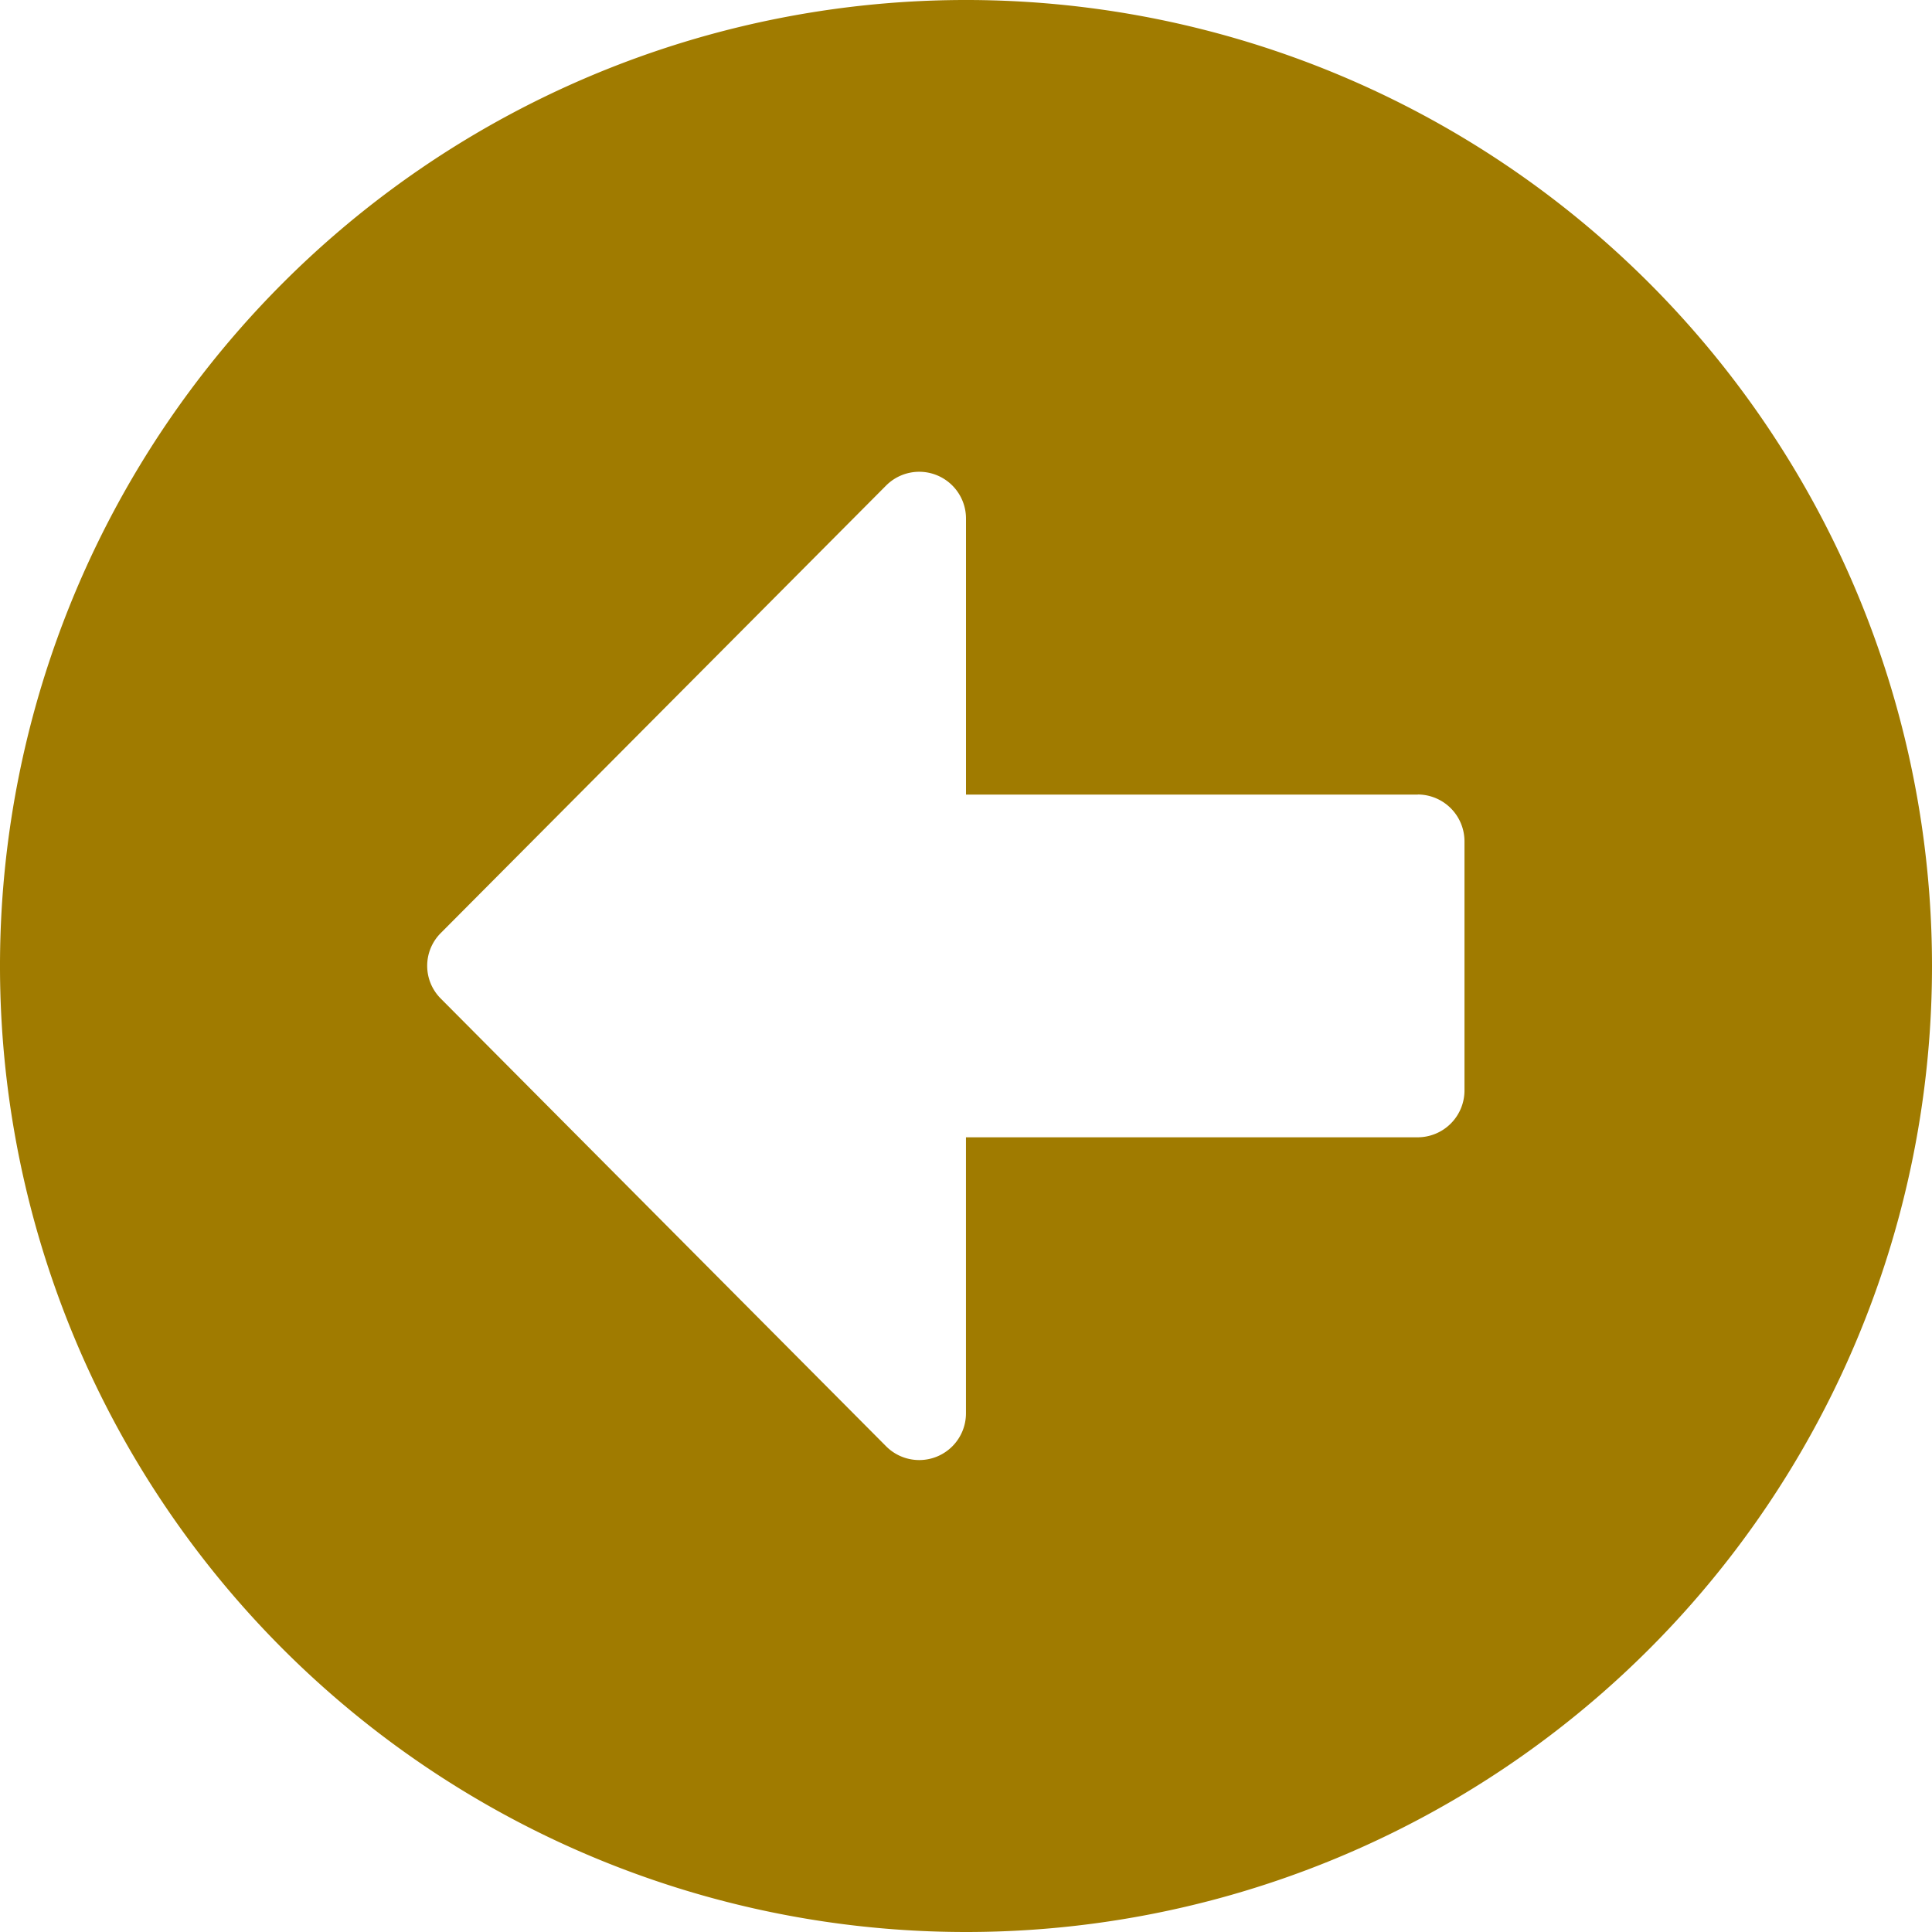 <svg xmlns="http://www.w3.org/2000/svg" width="56.02" height="56.02" viewBox="0 0 56.02 56.02">
  <path id="Icon_awesome-arrow-alt-circle-left" data-name="Icon awesome-arrow-alt-circle-left" d="M28.573,56.583a28.01,28.01,0,1,1,28.01-28.01A28.005,28.005,0,0,1,28.573,56.583Zm13.1-32.98h-13.1V15.6a1.356,1.356,0,0,0-2.315-.96L13.348,27.613a1.343,1.343,0,0,0,0,1.909L26.257,42.5a1.355,1.355,0,0,0,2.315-.96v-8h13.1a1.359,1.359,0,0,0,1.355-1.355V24.958A1.359,1.359,0,0,0,41.674,23.6Z" transform="translate(-0.563 -0.563)" fill="#a07b00"/>
</svg>
